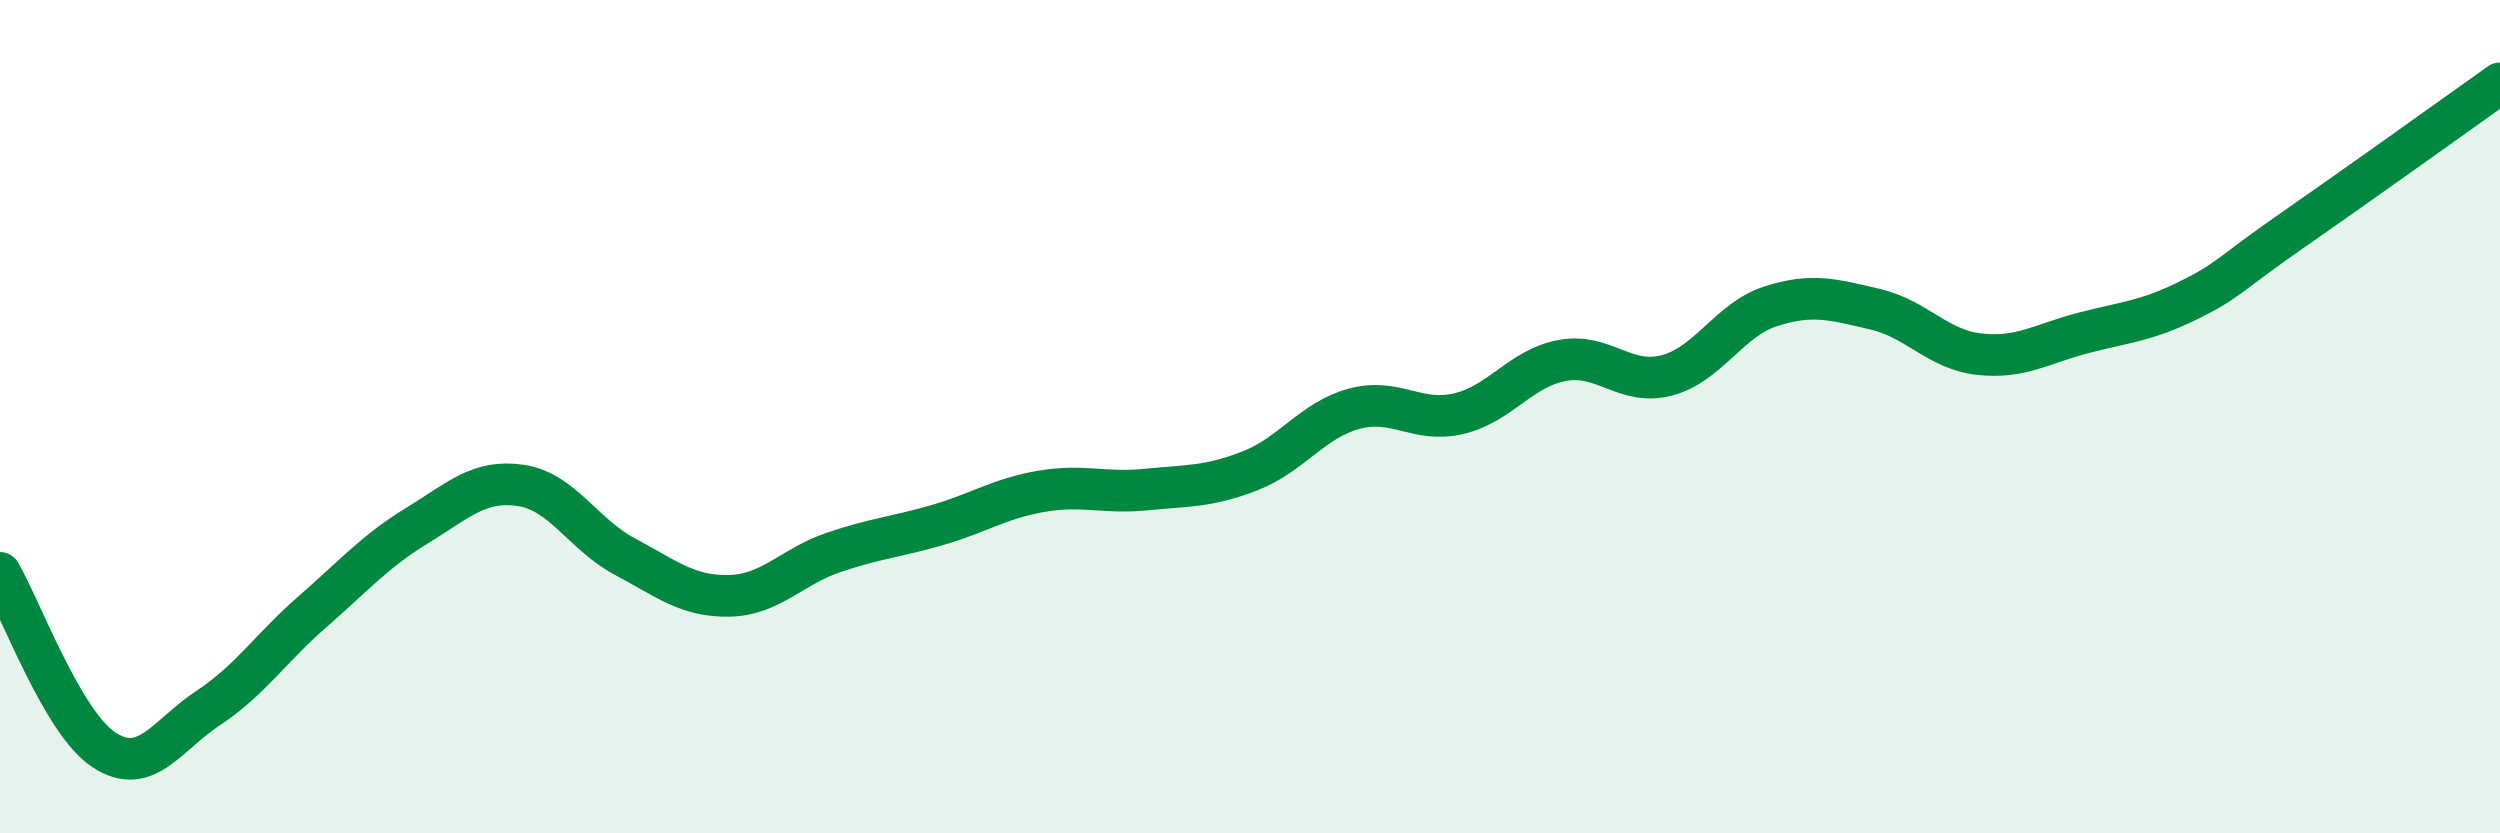 
    <svg width="60" height="20" viewBox="0 0 60 20" xmlns="http://www.w3.org/2000/svg">
      <path
        d="M 0,13.75 C 0.5,14.6 1.5,17.35 2.5,18 C 3.5,18.65 4,17.65 5,16.99 C 6,16.33 6.5,15.55 7.5,14.68 C 8.5,13.81 9,13.23 10,12.62 C 11,12.01 11.5,11.5 12.5,11.65 C 13.5,11.8 14,12.83 15,13.36 C 16,13.89 16.5,14.32 17.5,14.3 C 18.5,14.28 19,13.6 20,13.26 C 21,12.92 21.5,12.89 22.5,12.6 C 23.5,12.31 24,11.96 25,11.79 C 26,11.62 26.5,11.85 27.5,11.75 C 28.5,11.65 29,11.69 30,11.3 C 31,10.91 31.5,10.08 32.5,9.81 C 33.5,9.54 34,10.16 35,9.93 C 36,9.7 36.5,8.83 37.5,8.65 C 38.5,8.47 39,9.27 40,9.01 C 41,8.75 41.5,7.67 42.5,7.35 C 43.5,7.03 44,7.19 45,7.42 C 46,7.65 46.5,8.39 47.5,8.5 C 48.5,8.61 49,8.25 50,7.99 C 51,7.73 51.5,7.71 52.5,7.22 C 53.5,6.73 53.5,6.58 55,5.54 C 56.5,4.5 59,2.71 60,2L60 20L0 20Z"
        fill="#008740"
        opacity="0.1"
        stroke-linecap="round"
        stroke-linejoin="round"
      />
      <path
        d="M 0,13.75 C 0.5,14.6 1.5,17.35 2.5,18 C 3.5,18.65 4,17.65 5,16.99 C 6,16.33 6.5,15.55 7.5,14.68 C 8.5,13.81 9,13.23 10,12.62 C 11,12.01 11.5,11.5 12.5,11.65 C 13.5,11.8 14,12.83 15,13.36 C 16,13.89 16.5,14.32 17.5,14.3 C 18.5,14.28 19,13.6 20,13.26 C 21,12.92 21.5,12.89 22.5,12.6 C 23.5,12.31 24,11.96 25,11.79 C 26,11.62 26.5,11.85 27.5,11.75 C 28.5,11.65 29,11.69 30,11.3 C 31,10.91 31.5,10.08 32.5,9.81 C 33.5,9.54 34,10.16 35,9.93 C 36,9.7 36.5,8.83 37.5,8.65 C 38.5,8.47 39,9.27 40,9.01 C 41,8.75 41.5,7.67 42.5,7.35 C 43.5,7.03 44,7.19 45,7.42 C 46,7.65 46.5,8.39 47.5,8.5 C 48.5,8.61 49,8.25 50,7.99 C 51,7.73 51.5,7.71 52.5,7.22 C 53.5,6.73 53.5,6.58 55,5.54 C 56.5,4.5 59,2.71 60,2"
        stroke="#008740"
        stroke-width="1"
        fill="none"
        stroke-linecap="round"
        stroke-linejoin="round"
      />
    </svg>
  
